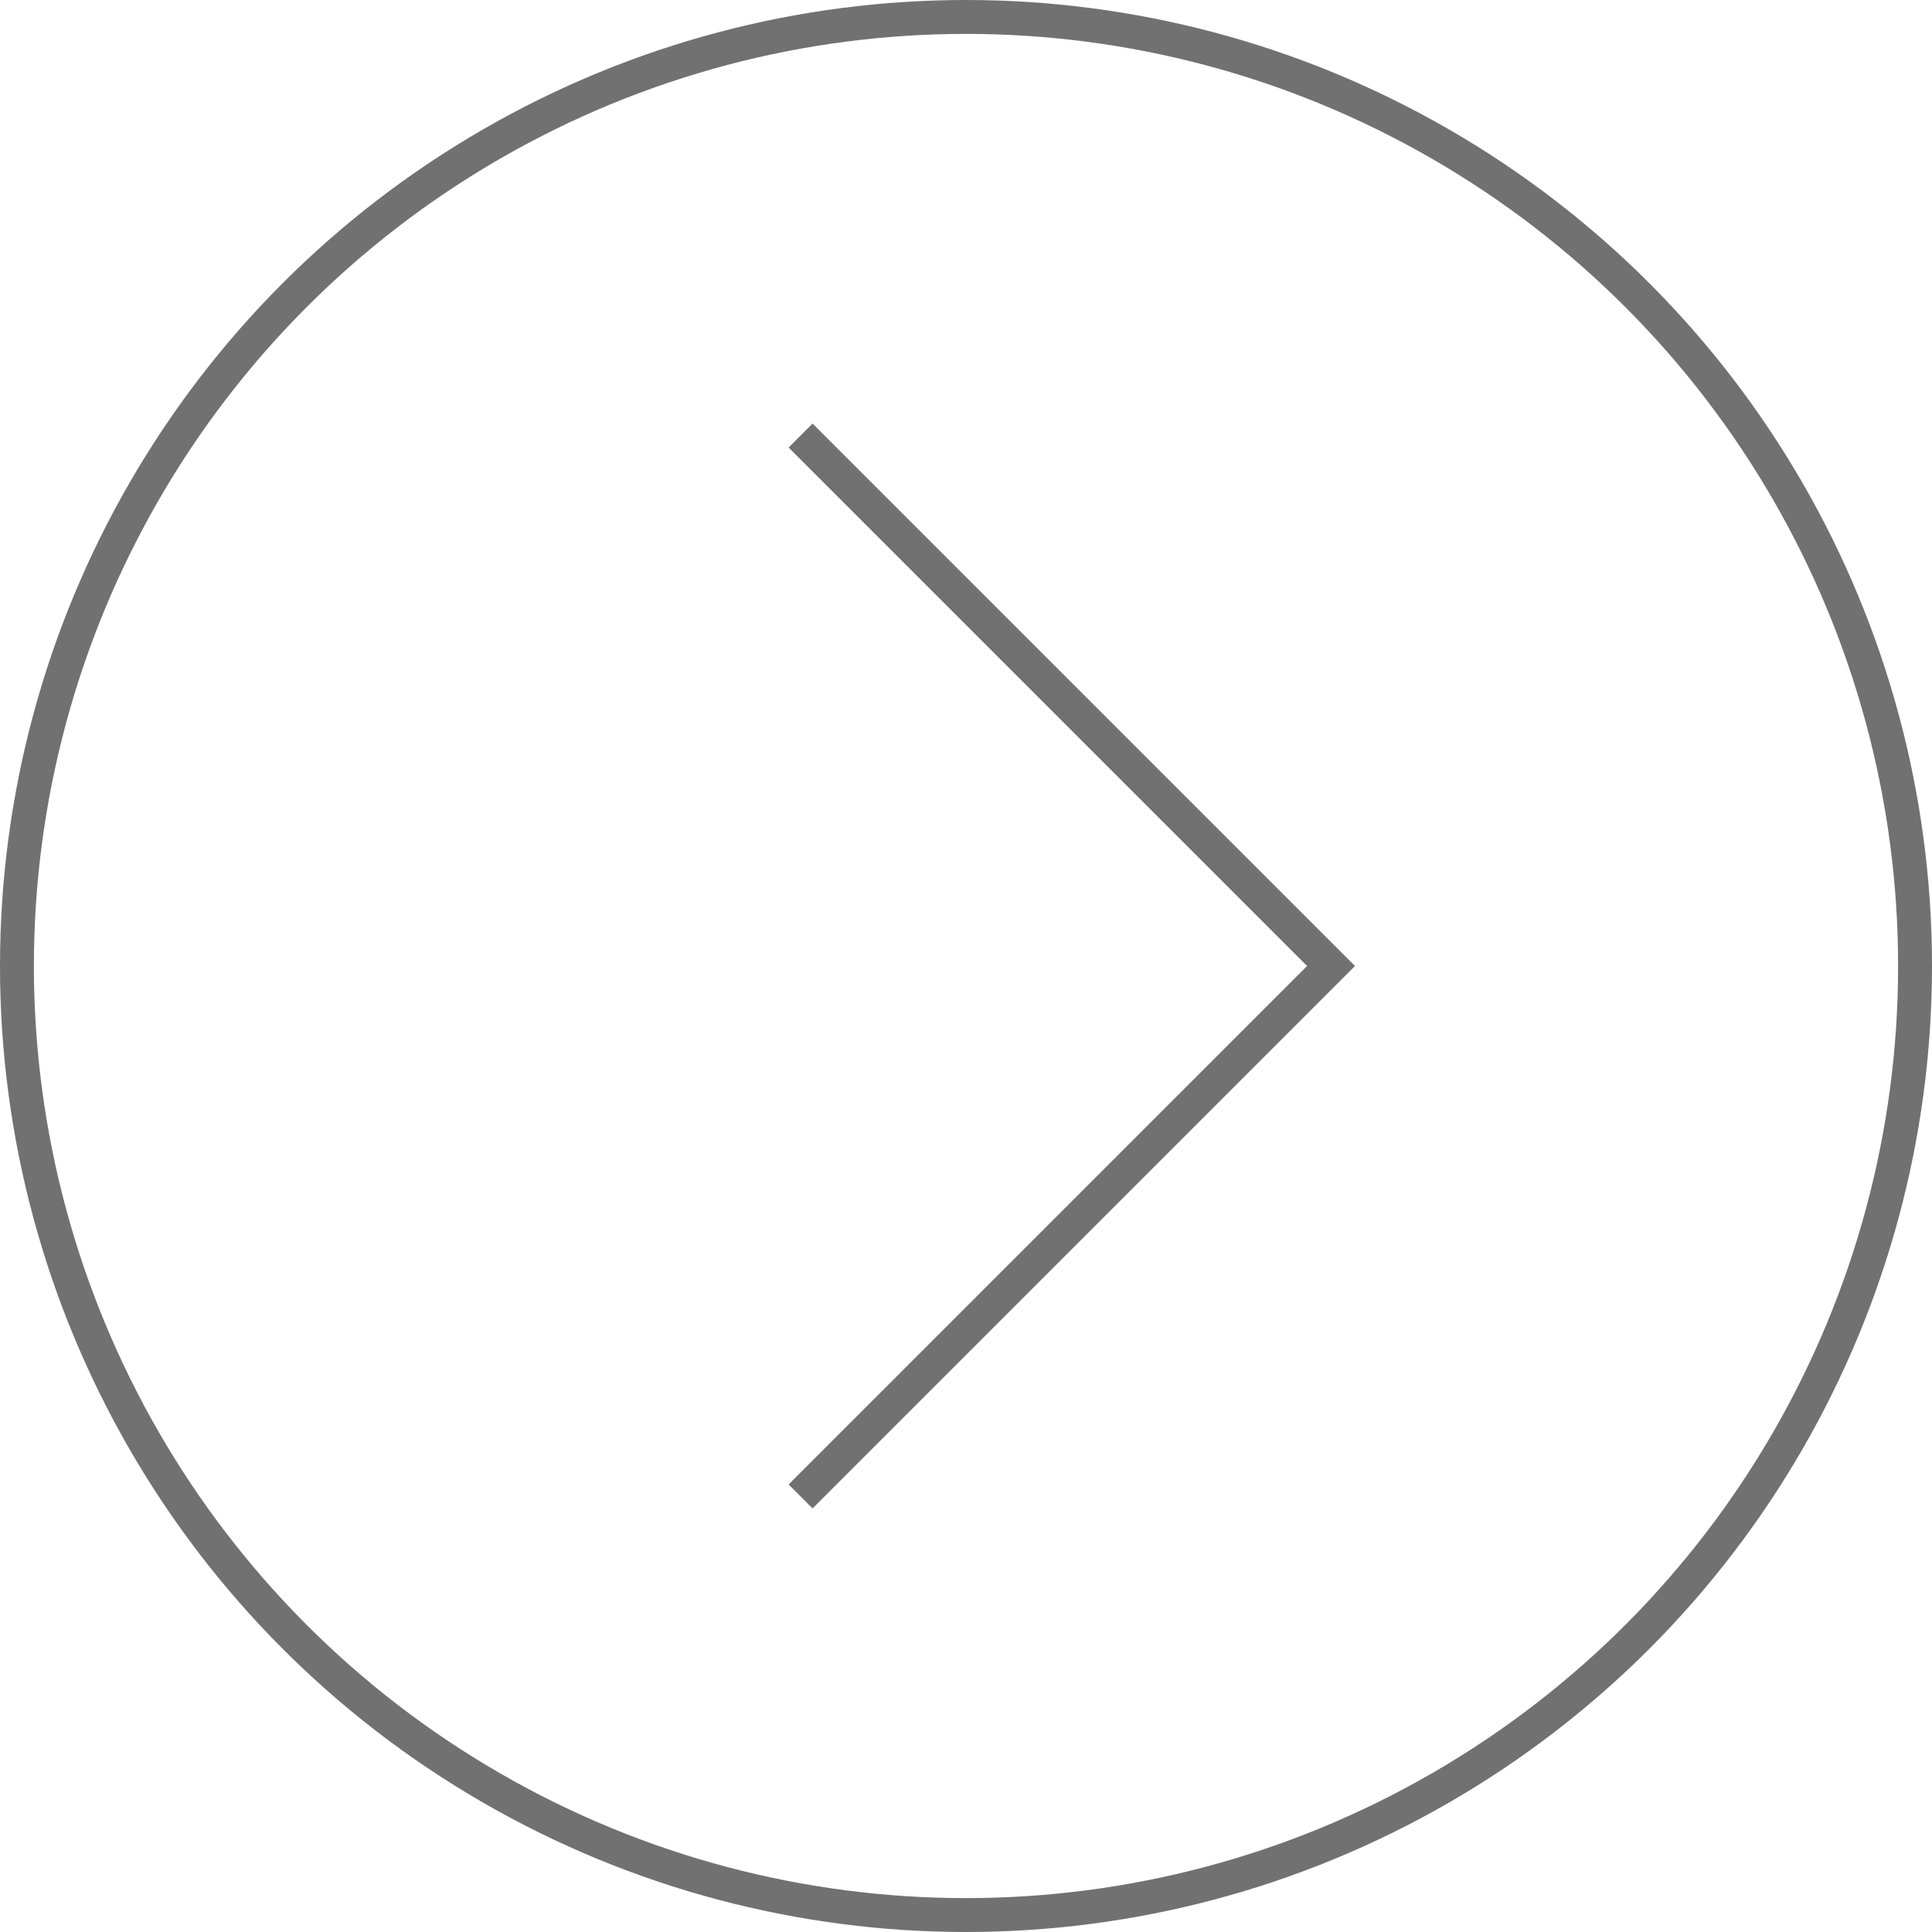 <svg id="レイヤー_1" data-name="レイヤー 1" xmlns="http://www.w3.org/2000/svg" width="57" height="57" viewBox="0 0 57 57"><defs><style>.cls-1{fill:none;stroke:#727171;stroke-miterlimit:10;}</style></defs><title>btn-arrow-right_bk</title><circle class="cls-1" cx="28.5" cy="28.5" r="28"/><polyline class="cls-1" points="23.62 12.85 39.27 28.5 23.62 44.15"/></svg>